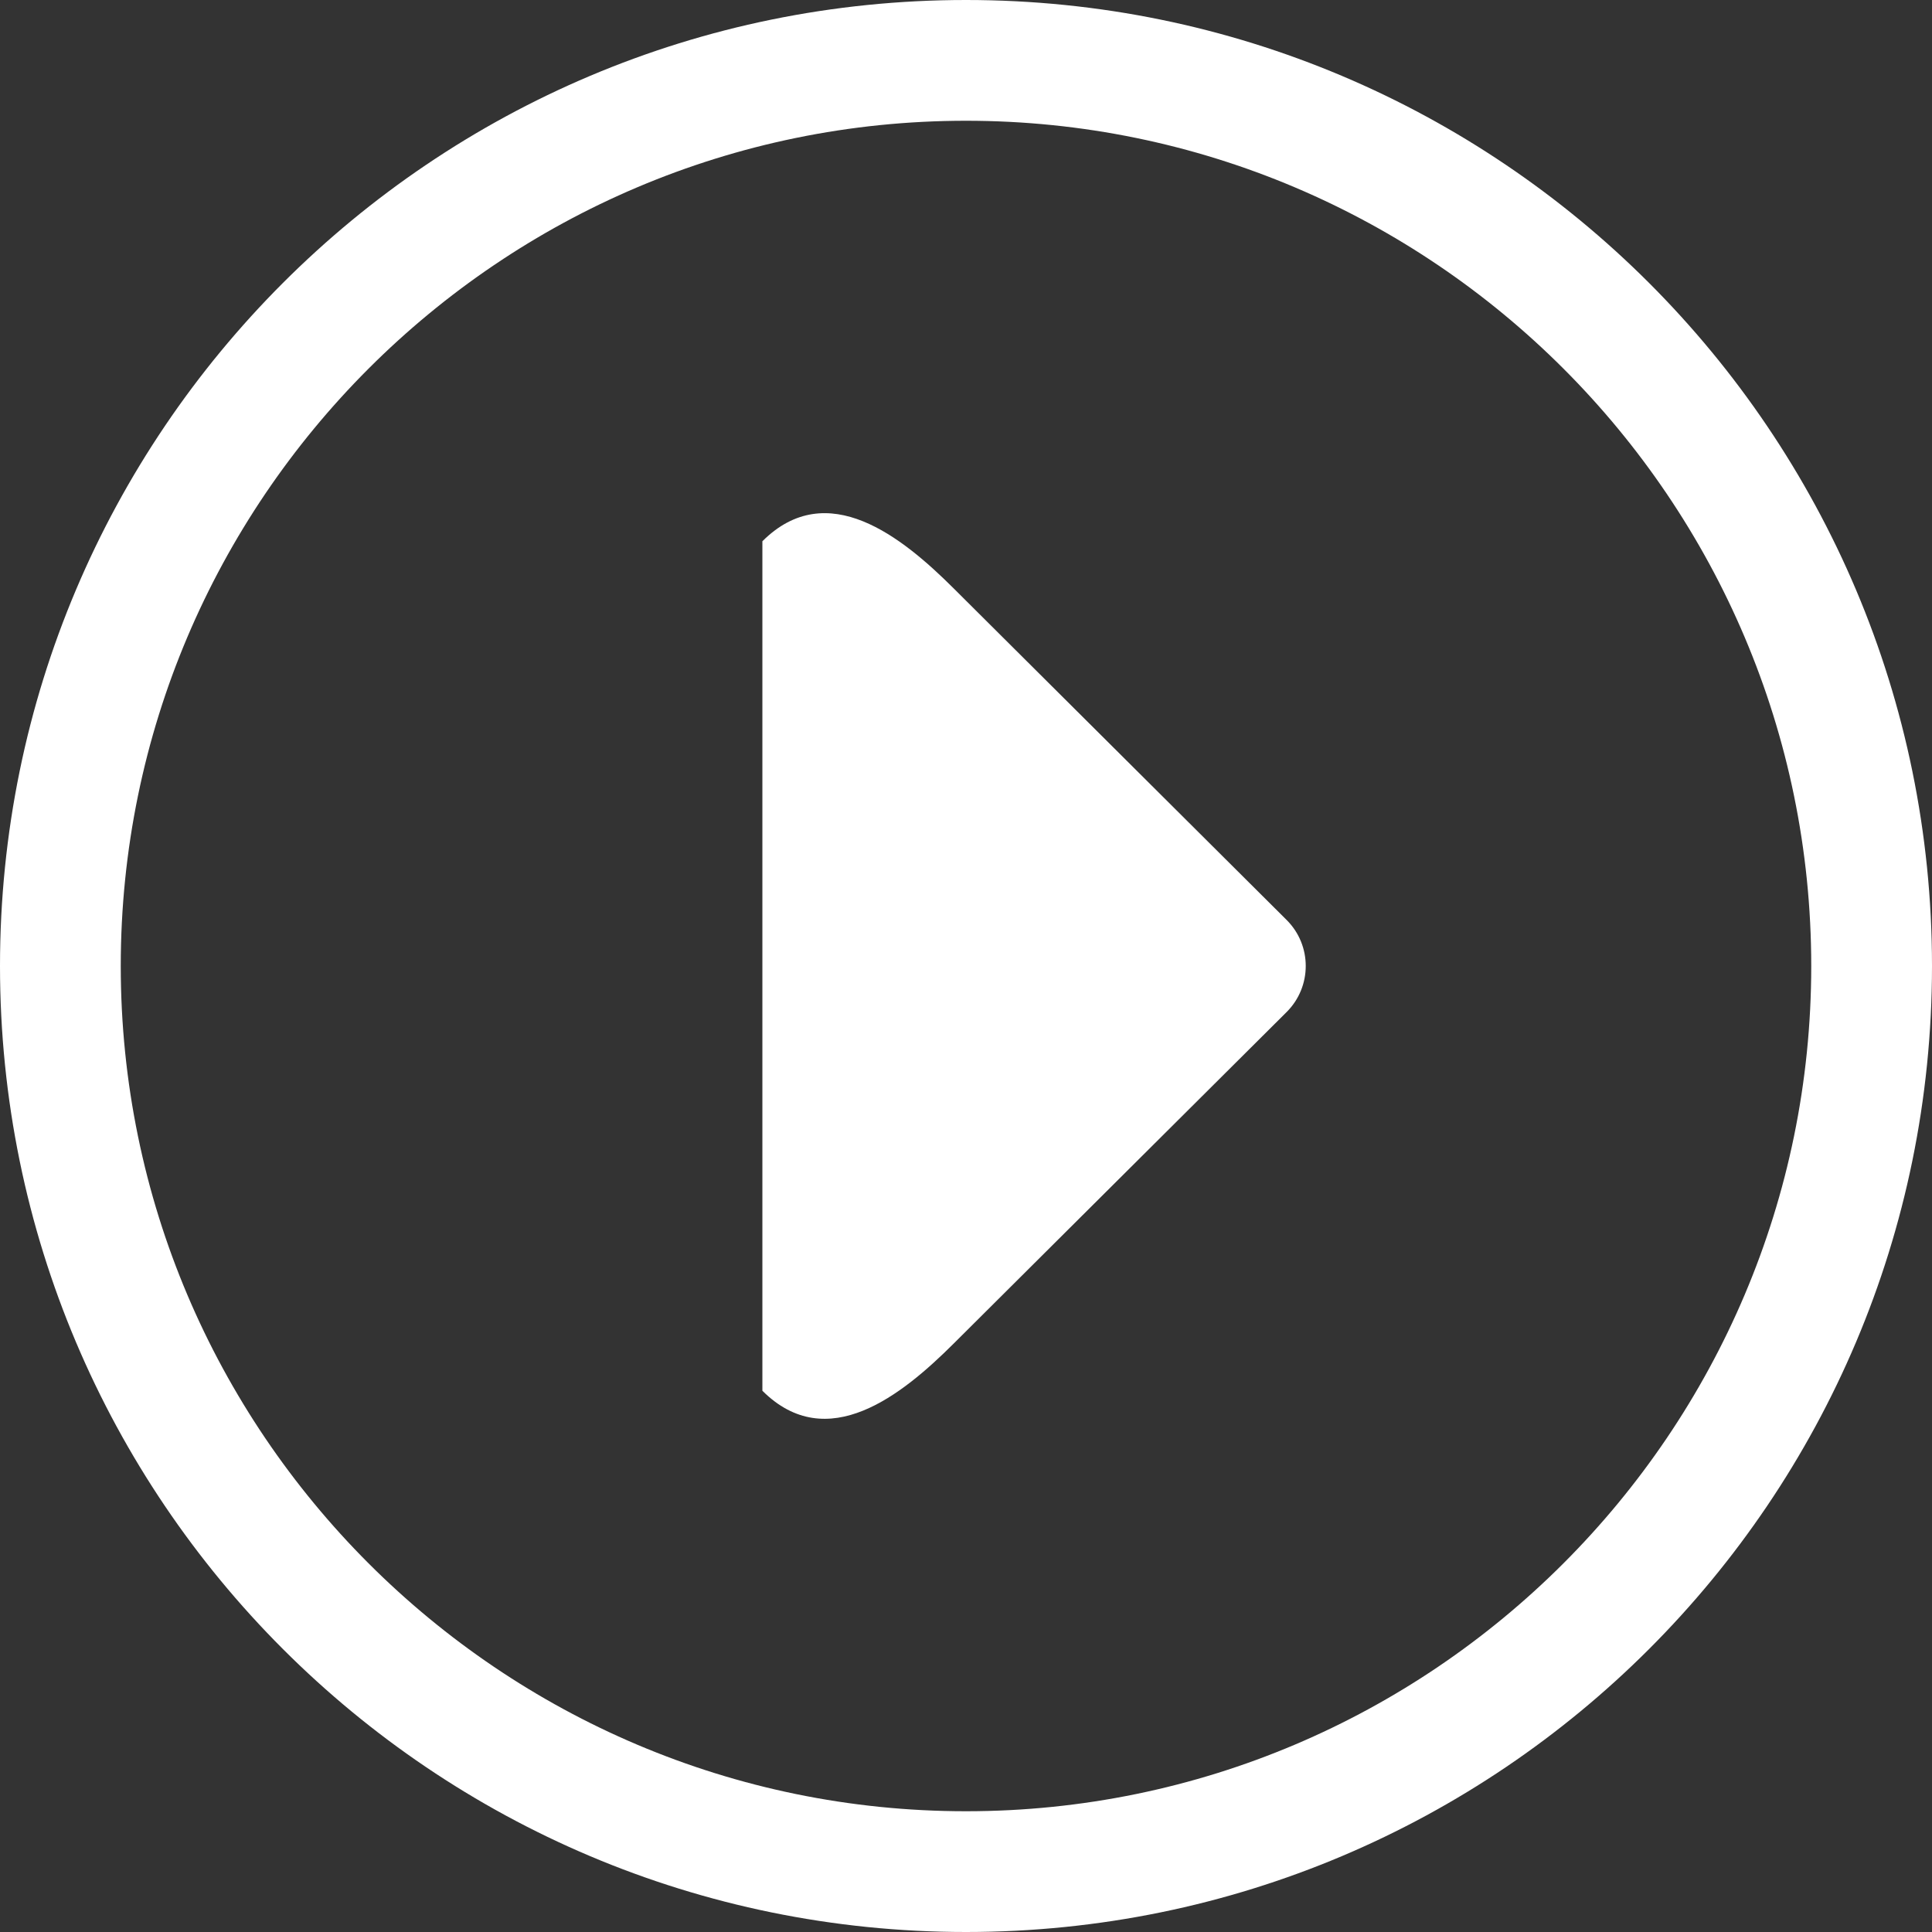 <svg xmlns="http://www.w3.org/2000/svg" width="384" height="384" viewBox="0 0 384 384" class="#{class}" style="fill: white">
          <rect x="0" y="0" width="384" height="384" fill="#333333" stroke="none"/>
          <path d="M192 24.001c92.641 0 167.998 75.358 167.998 167.995s-75.357 168.002-167.998 168.002c-92.636 0-167.999-75.365-167.999-168.002 0-92.636 75.363-167.995 167.999-167.995m0-24.001c-106.036 0-192 85.957-192 191.996 0 106.047 85.964 192.004 192 192.004 106.035 0 192-85.957 192-192.004 0-106.039-85.965-191.996-192-191.996z"/><path d="M255.725 182.848l-66.186-65.91c-10.206-10.173-25.115-22.229-38.009-9.36v168.844c12.894 12.861 27.803.807 38.009-9.367l66.186-65.902c5.068-5.055 5.068-13.258 0-18.305z"/></svg>
